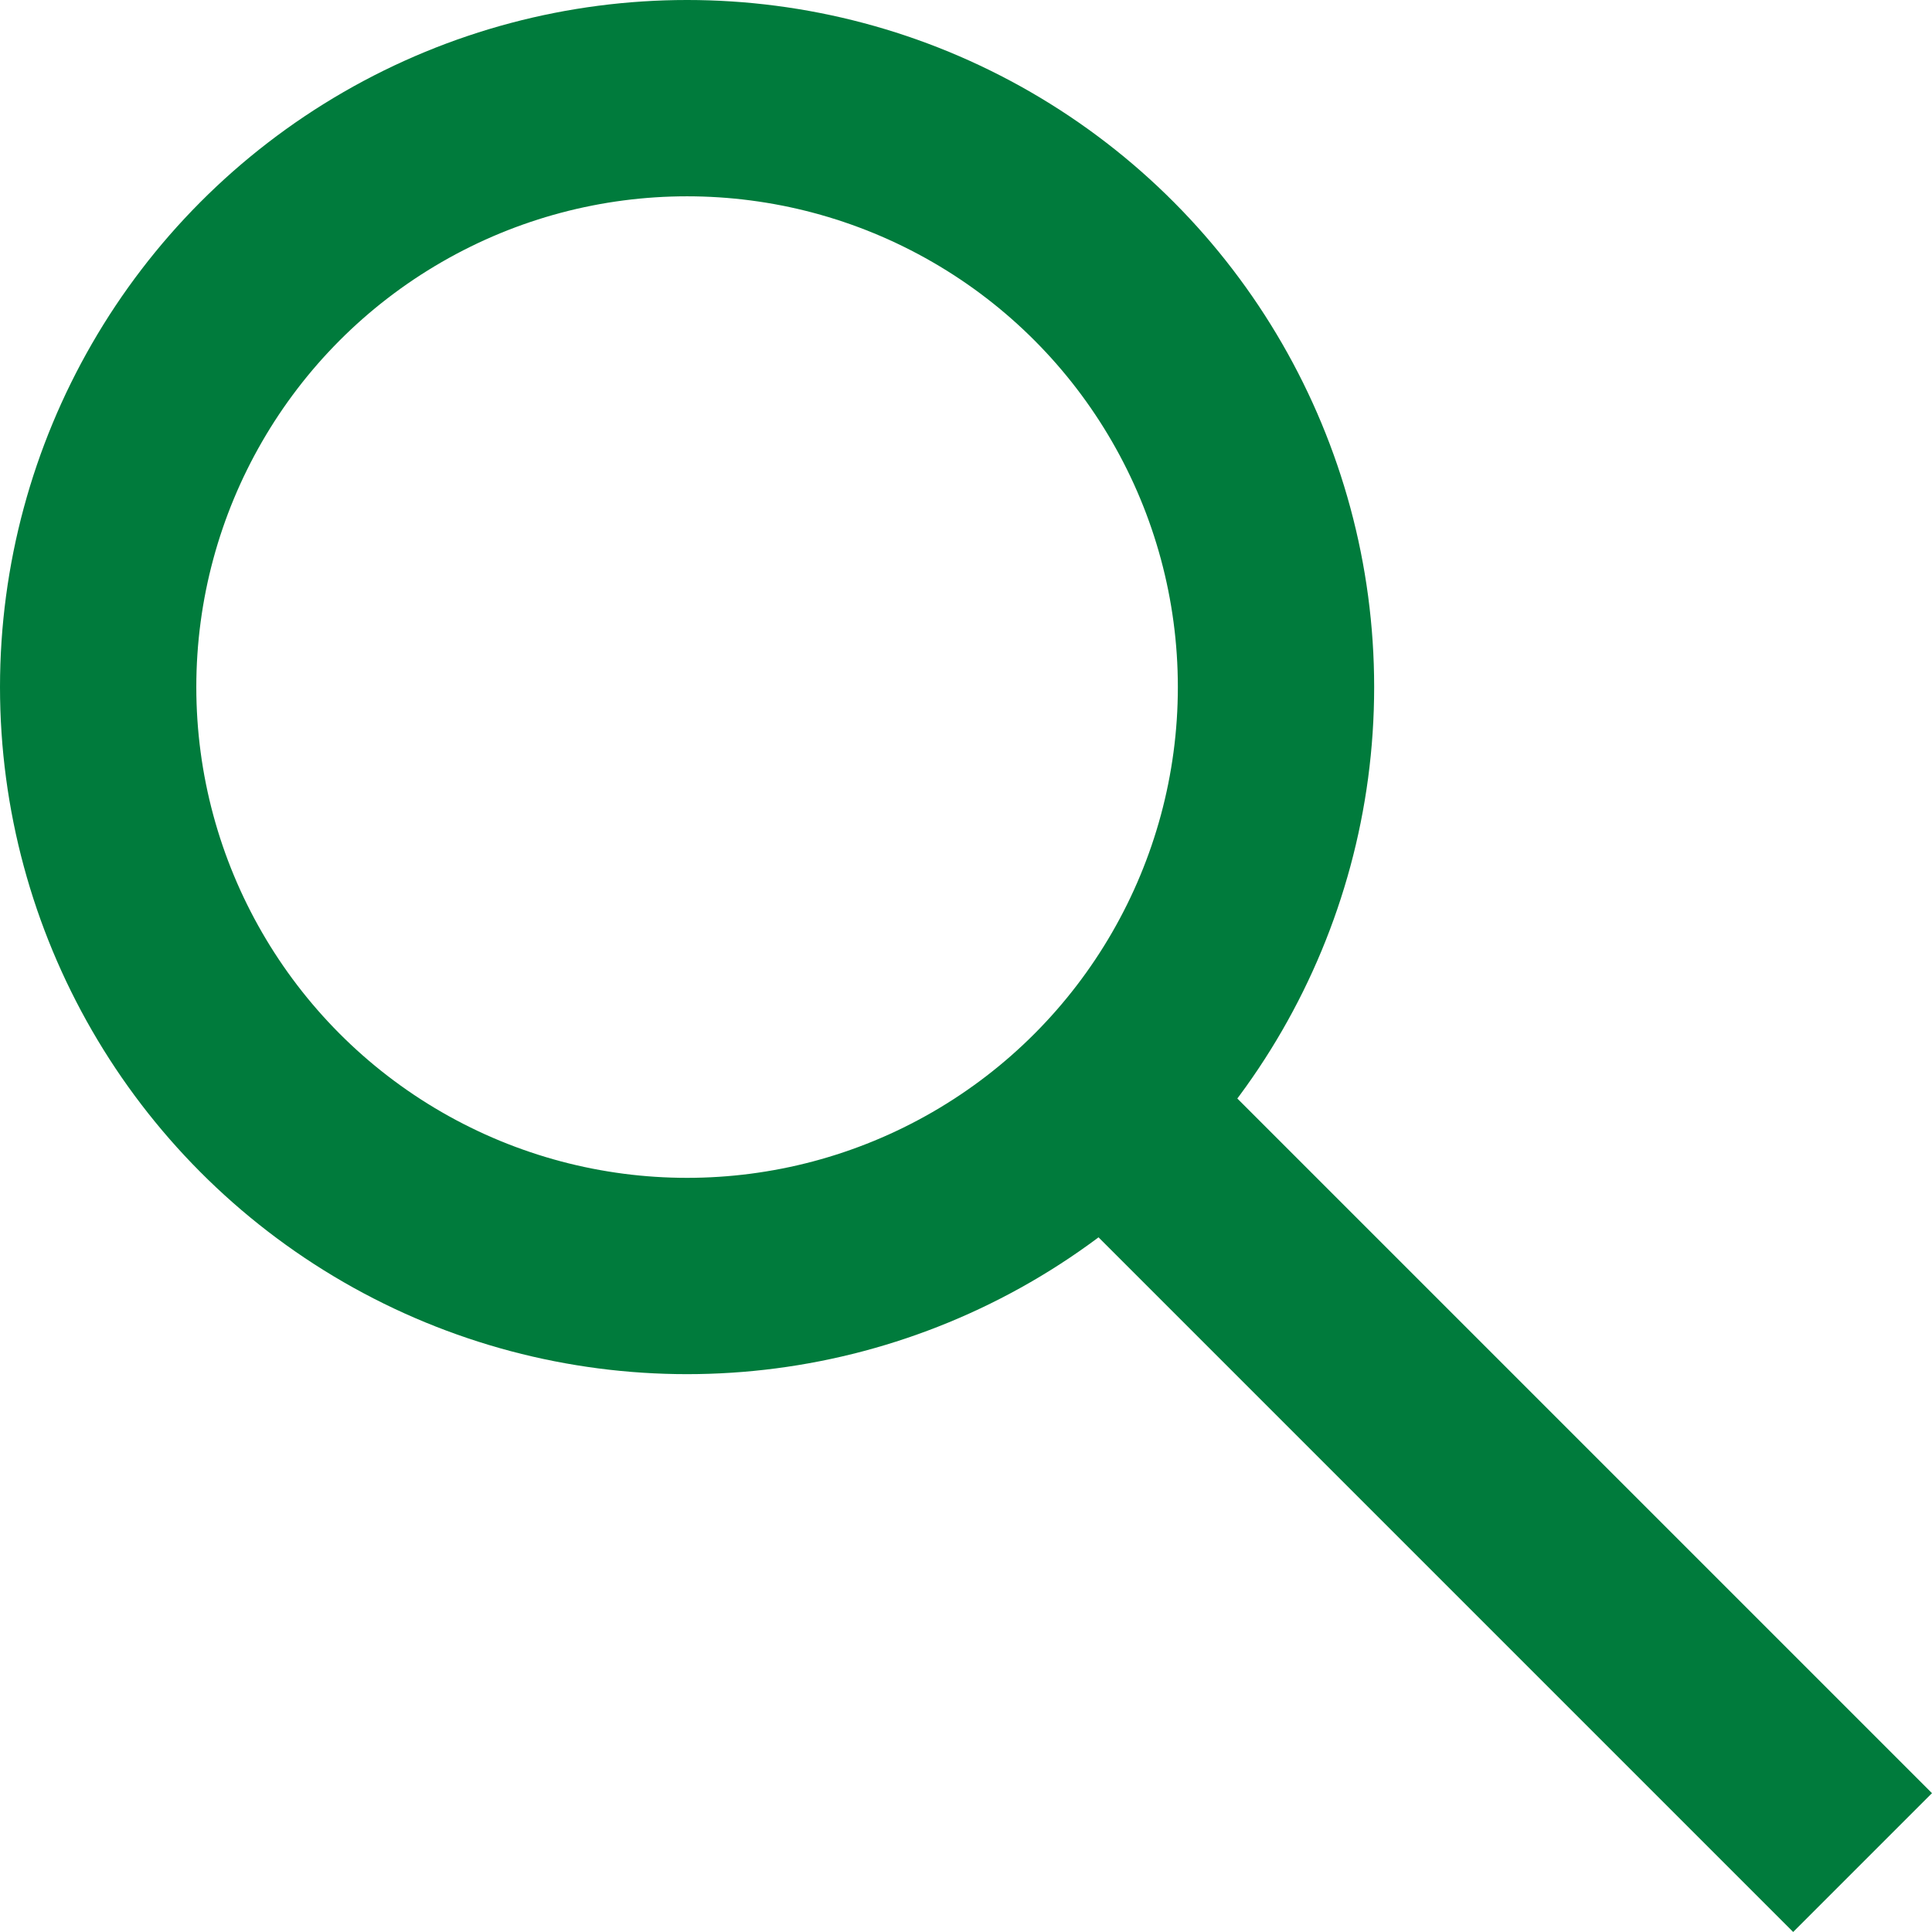 <svg xmlns="http://www.w3.org/2000/svg" xmlns:xlink="http://www.w3.org/1999/xlink" width="29.525" height="29.525" viewBox="0 0 29.525 29.525">
  <defs>
    <clipPath id="clip-path">
      <rect id="Rechteck_26" data-name="Rechteck 26" width="29.525" height="29.525" transform="translate(0 0)" fill="none" stroke="#007b3c" stroke-width="1"/>
    </clipPath>
  </defs>
  <g id="Gruppe_31" data-name="Gruppe 31" transform="translate(0 0)">
    <g id="Gruppe_30" data-name="Gruppe 30" clip-path="url(#clip-path)">
      <circle id="Ellipse_4" data-name="Ellipse 4" cx="9" cy="9" r="9" transform="translate(1.5 1.5)" fill="none" stroke="#007b3c" stroke-miterlimit="10" stroke-width="3"/>
      <line id="Linie_9" data-name="Linie 9" x2="11.6" y2="11.6" transform="translate(16.864 16.864)" fill="none" stroke="#007b3c" stroke-miterlimit="10" stroke-width="3"/>
    </g>
  </g>
</svg>
